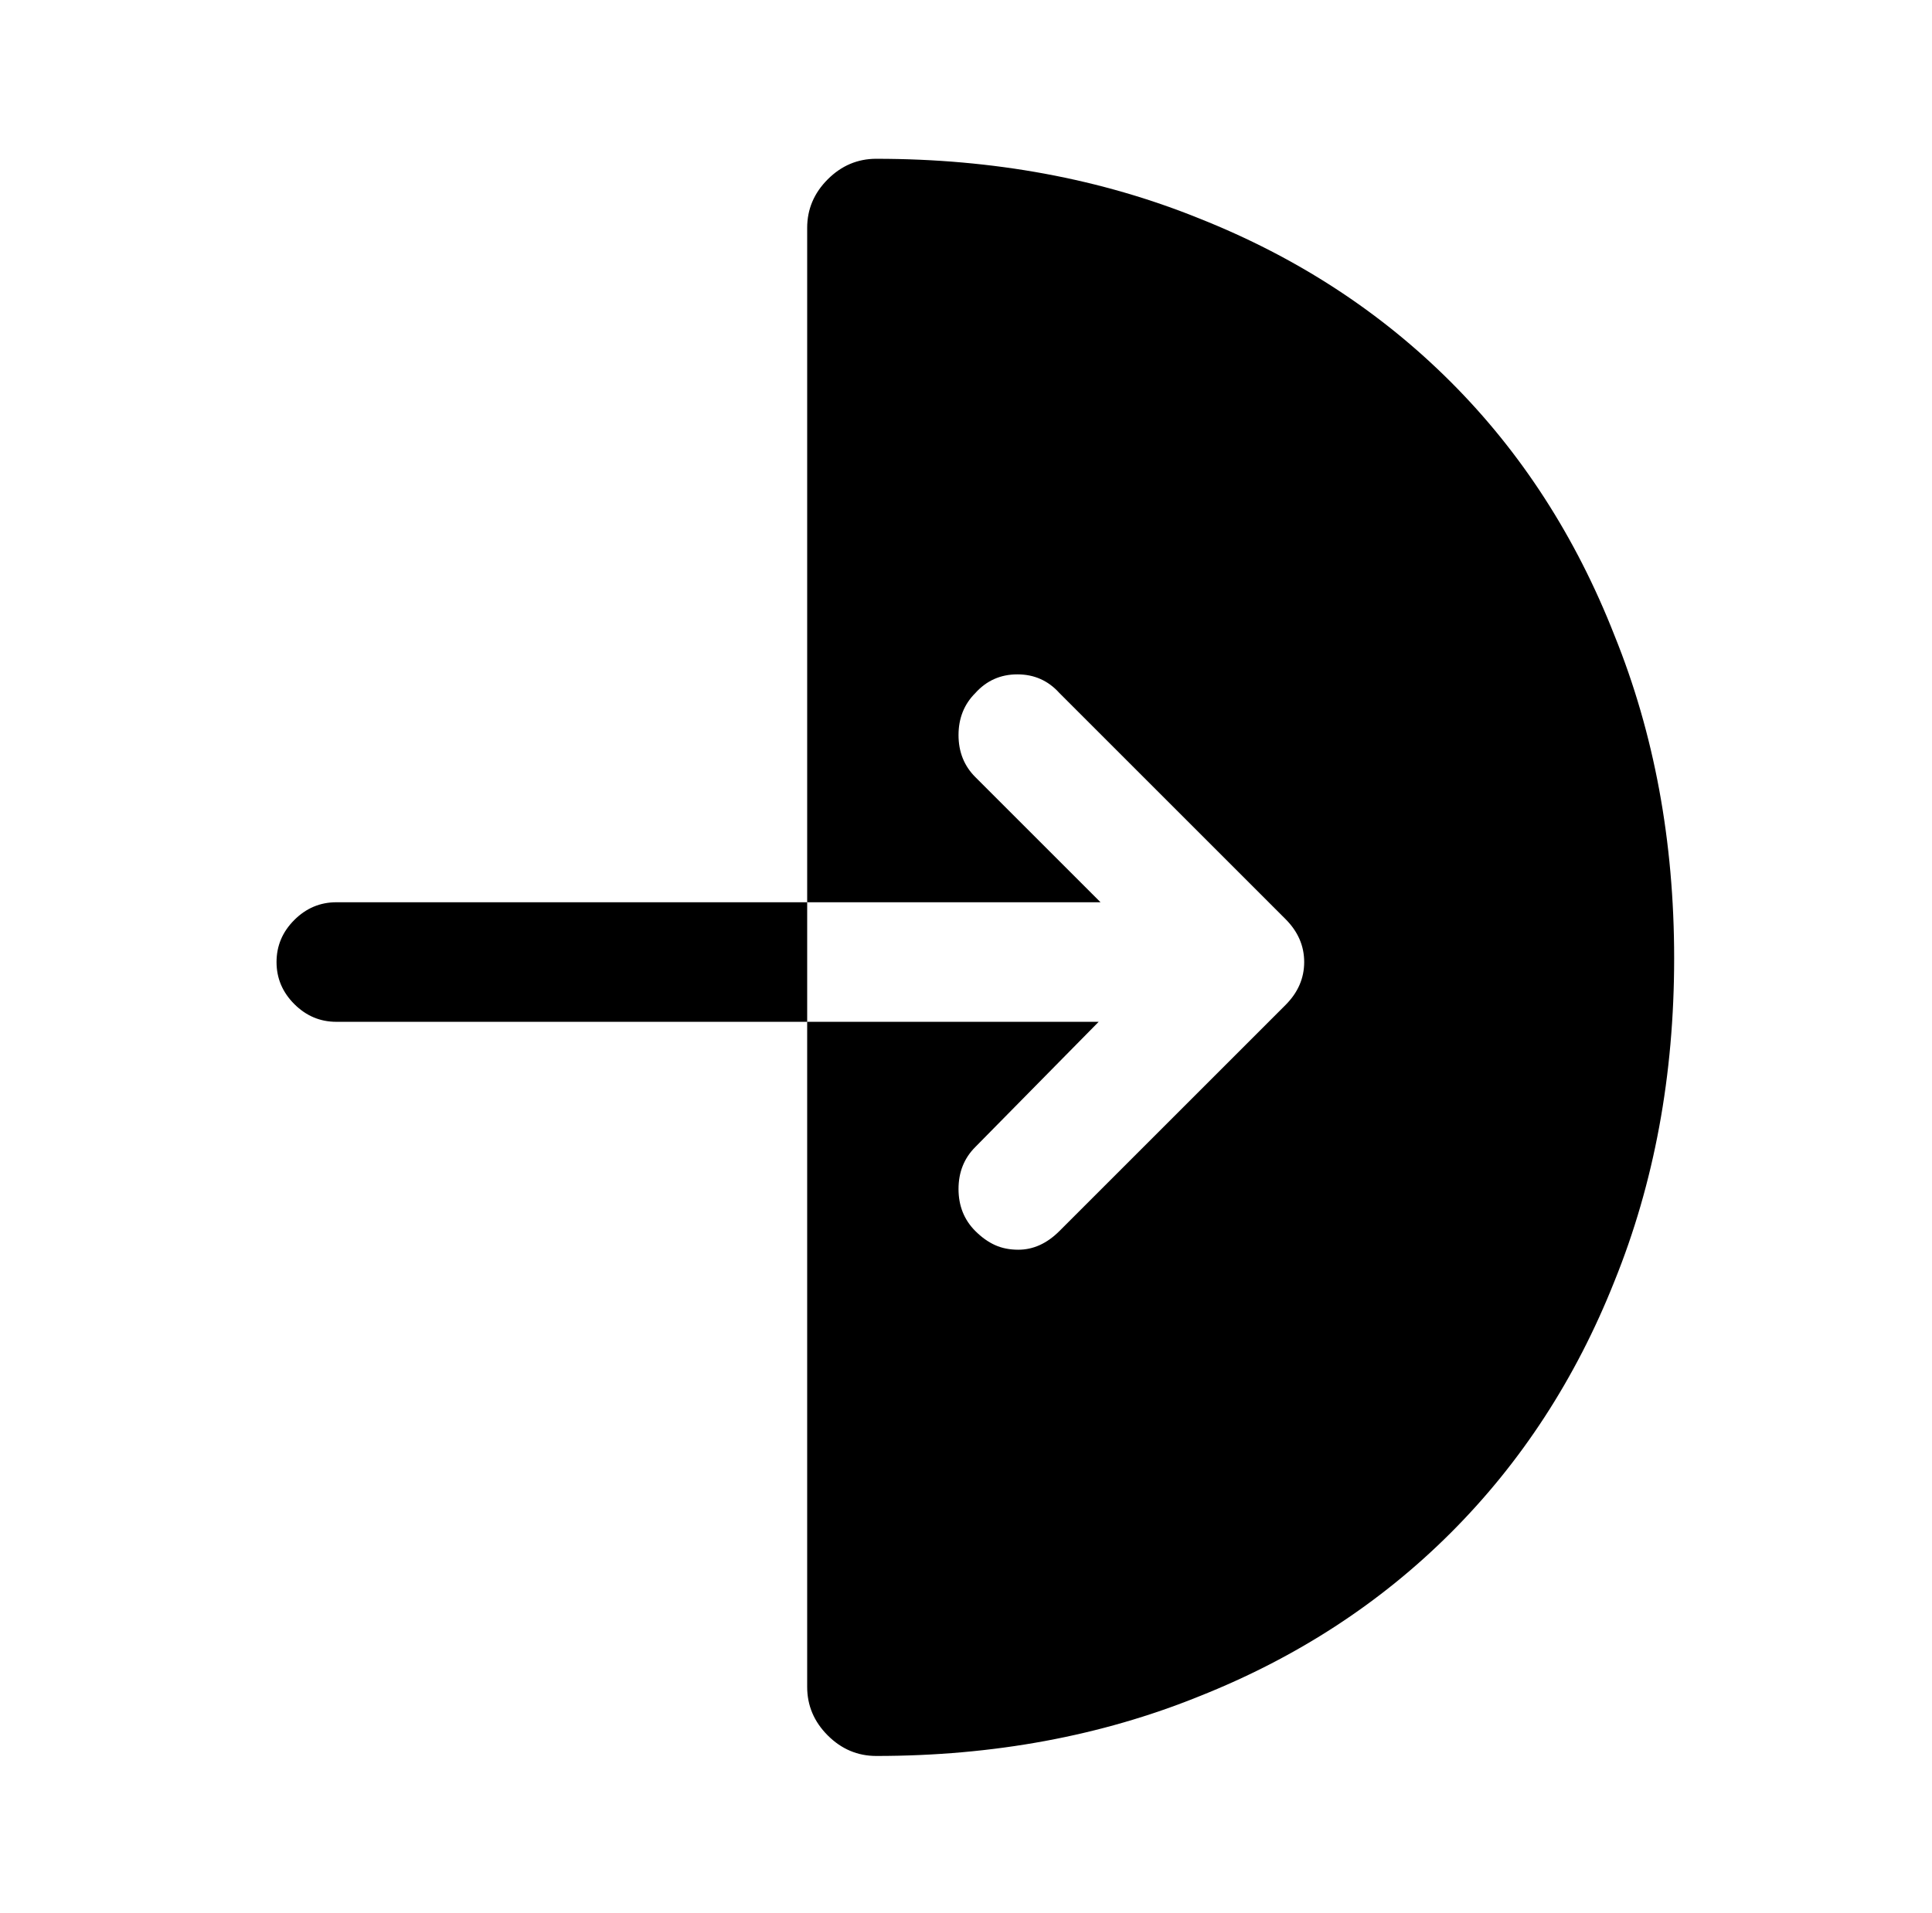 <?xml version="1.0" standalone="no"?>
<!DOCTYPE svg PUBLIC "-//W3C//DTD SVG 1.1//EN" "http://www.w3.org/Graphics/SVG/1.1/DTD/svg11.dtd" >
<svg xmlns="http://www.w3.org/2000/svg" xmlns:xlink="http://www.w3.org/1999/xlink" version="1.1" viewBox="-10 0 1034 1024">
   <path fill="currentColor"
d="M459 85q-15 0 -26 11t-11 26v361h157l-67 -67q-9 -9 -9 -22.5t9 -22.5q9 -10 22.5 -10t22.5 10l121 121q10 10 10 23t-10 23l-121 121q-5 5 -10.5 7.5t-11.5 2.5q-7 0 -12.5 -2.5t-10.5 -7.5q-9 -9 -9 -22.5t9 -22.5l66 -67h-156v356q0 15 11 26t26 11q94 0 173 -32
q78 -31 134.5 -87.5t87.5 -134.5q32 -79 32 -173t-32 -173q-31 -79 -87.5 -135.5t-134.5 -87.5q-79 -32 -173 -32v0zM170 483q-13 0 -22.5 9.5t-9.5 22.5t9.5 22.5t22.5 9.5h252v-64h-252v0z" />
</svg>
